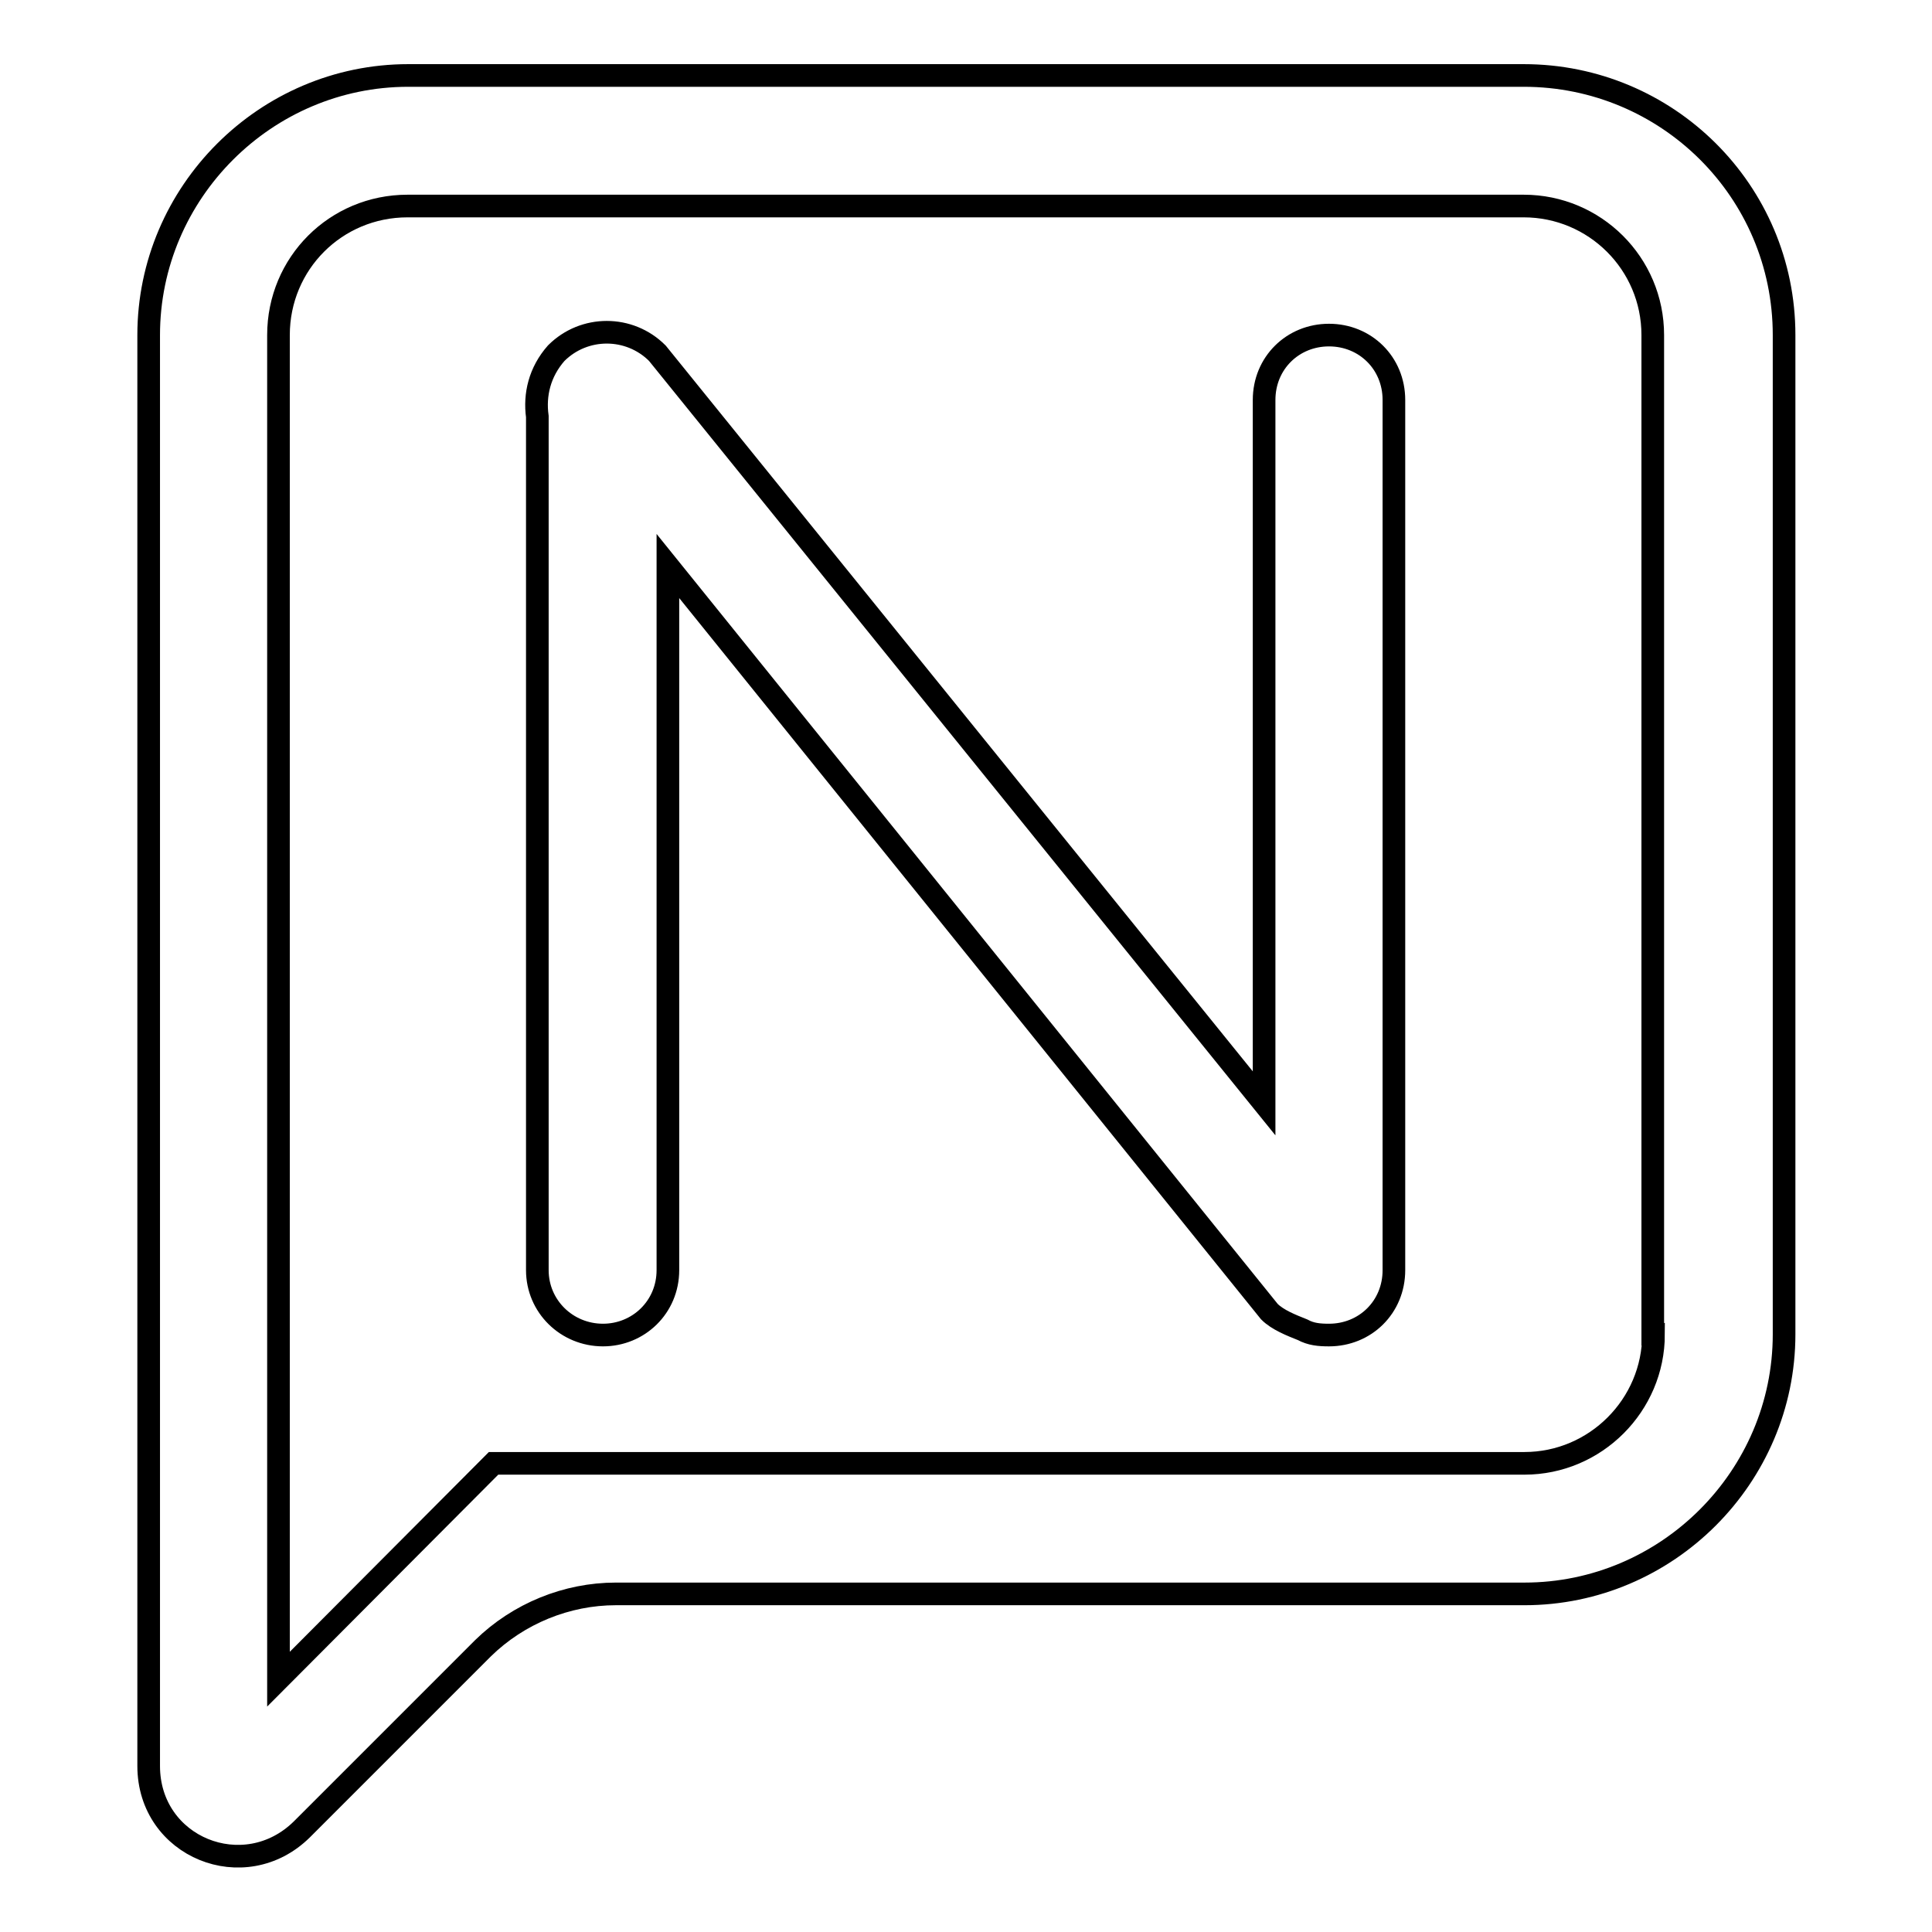 <?xml version="1.0" encoding="utf-8"?>
<!-- Svg Vector Icons : http://www.onlinewebfonts.com/icon -->
<!DOCTYPE svg PUBLIC "-//W3C//DTD SVG 1.1//EN" "http://www.w3.org/Graphics/SVG/1.1/DTD/svg11.dtd">
<svg version="1.1" xmlns="http://www.w3.org/2000/svg" xmlns:xlink="http://www.w3.org/1999/xlink" x="0px" y="0px" viewBox="0 0 256 256" enable-background="new 0 0 256 256" xml:space="preserve">
<g> <path stroke-width="3" fill-opacity="0" stroke="#000000"  d="M176.1,44.4c-4.8,0-8.6,3.7-8.6,8.6v93.2L87.1,46.8c-3.7-3.7-9.7-3.7-13.4,0c-2.2,2.5-2.9,5.5-2.5,8.4 v113.1c0,4.8,3.9,8.6,8.7,8.6c4.7,0,8.6-3.7,8.6-8.6V75l79.7,98.8c1.1,1.1,2.9,1.8,4.4,2.4c1.1,0.6,2.2,0.7,3.5,0.7 c4.8,0,8.6-3.7,8.6-8.6V53C184.7,48.1,180.9,44.4,176.1,44.4L176.1,44.4L176.1,44.4z M201.9,10H54.1c-18.9,0-34.4,15.5-34.4,34.4 V234c0,10.8,12.7,15.9,20.3,8.4l24-24c4.7-4.6,11.1-7.2,17.6-7.2h120.4c18.9,0,34.4-15.5,34.4-34.4V44.4 C236.4,25.3,220.9,10,201.9,10L201.9,10L201.9,10z M219.1,176.8c0,9.4-7.7,17.1-17.1,17.1H65.4l-28.5,28.6V44.4 c0-9.5,7.6-17.1,17.1-17.1h147.9c9.4,0,17.1,7.6,17.1,17.1V176.8L219.1,176.8z"/></g>
</svg>